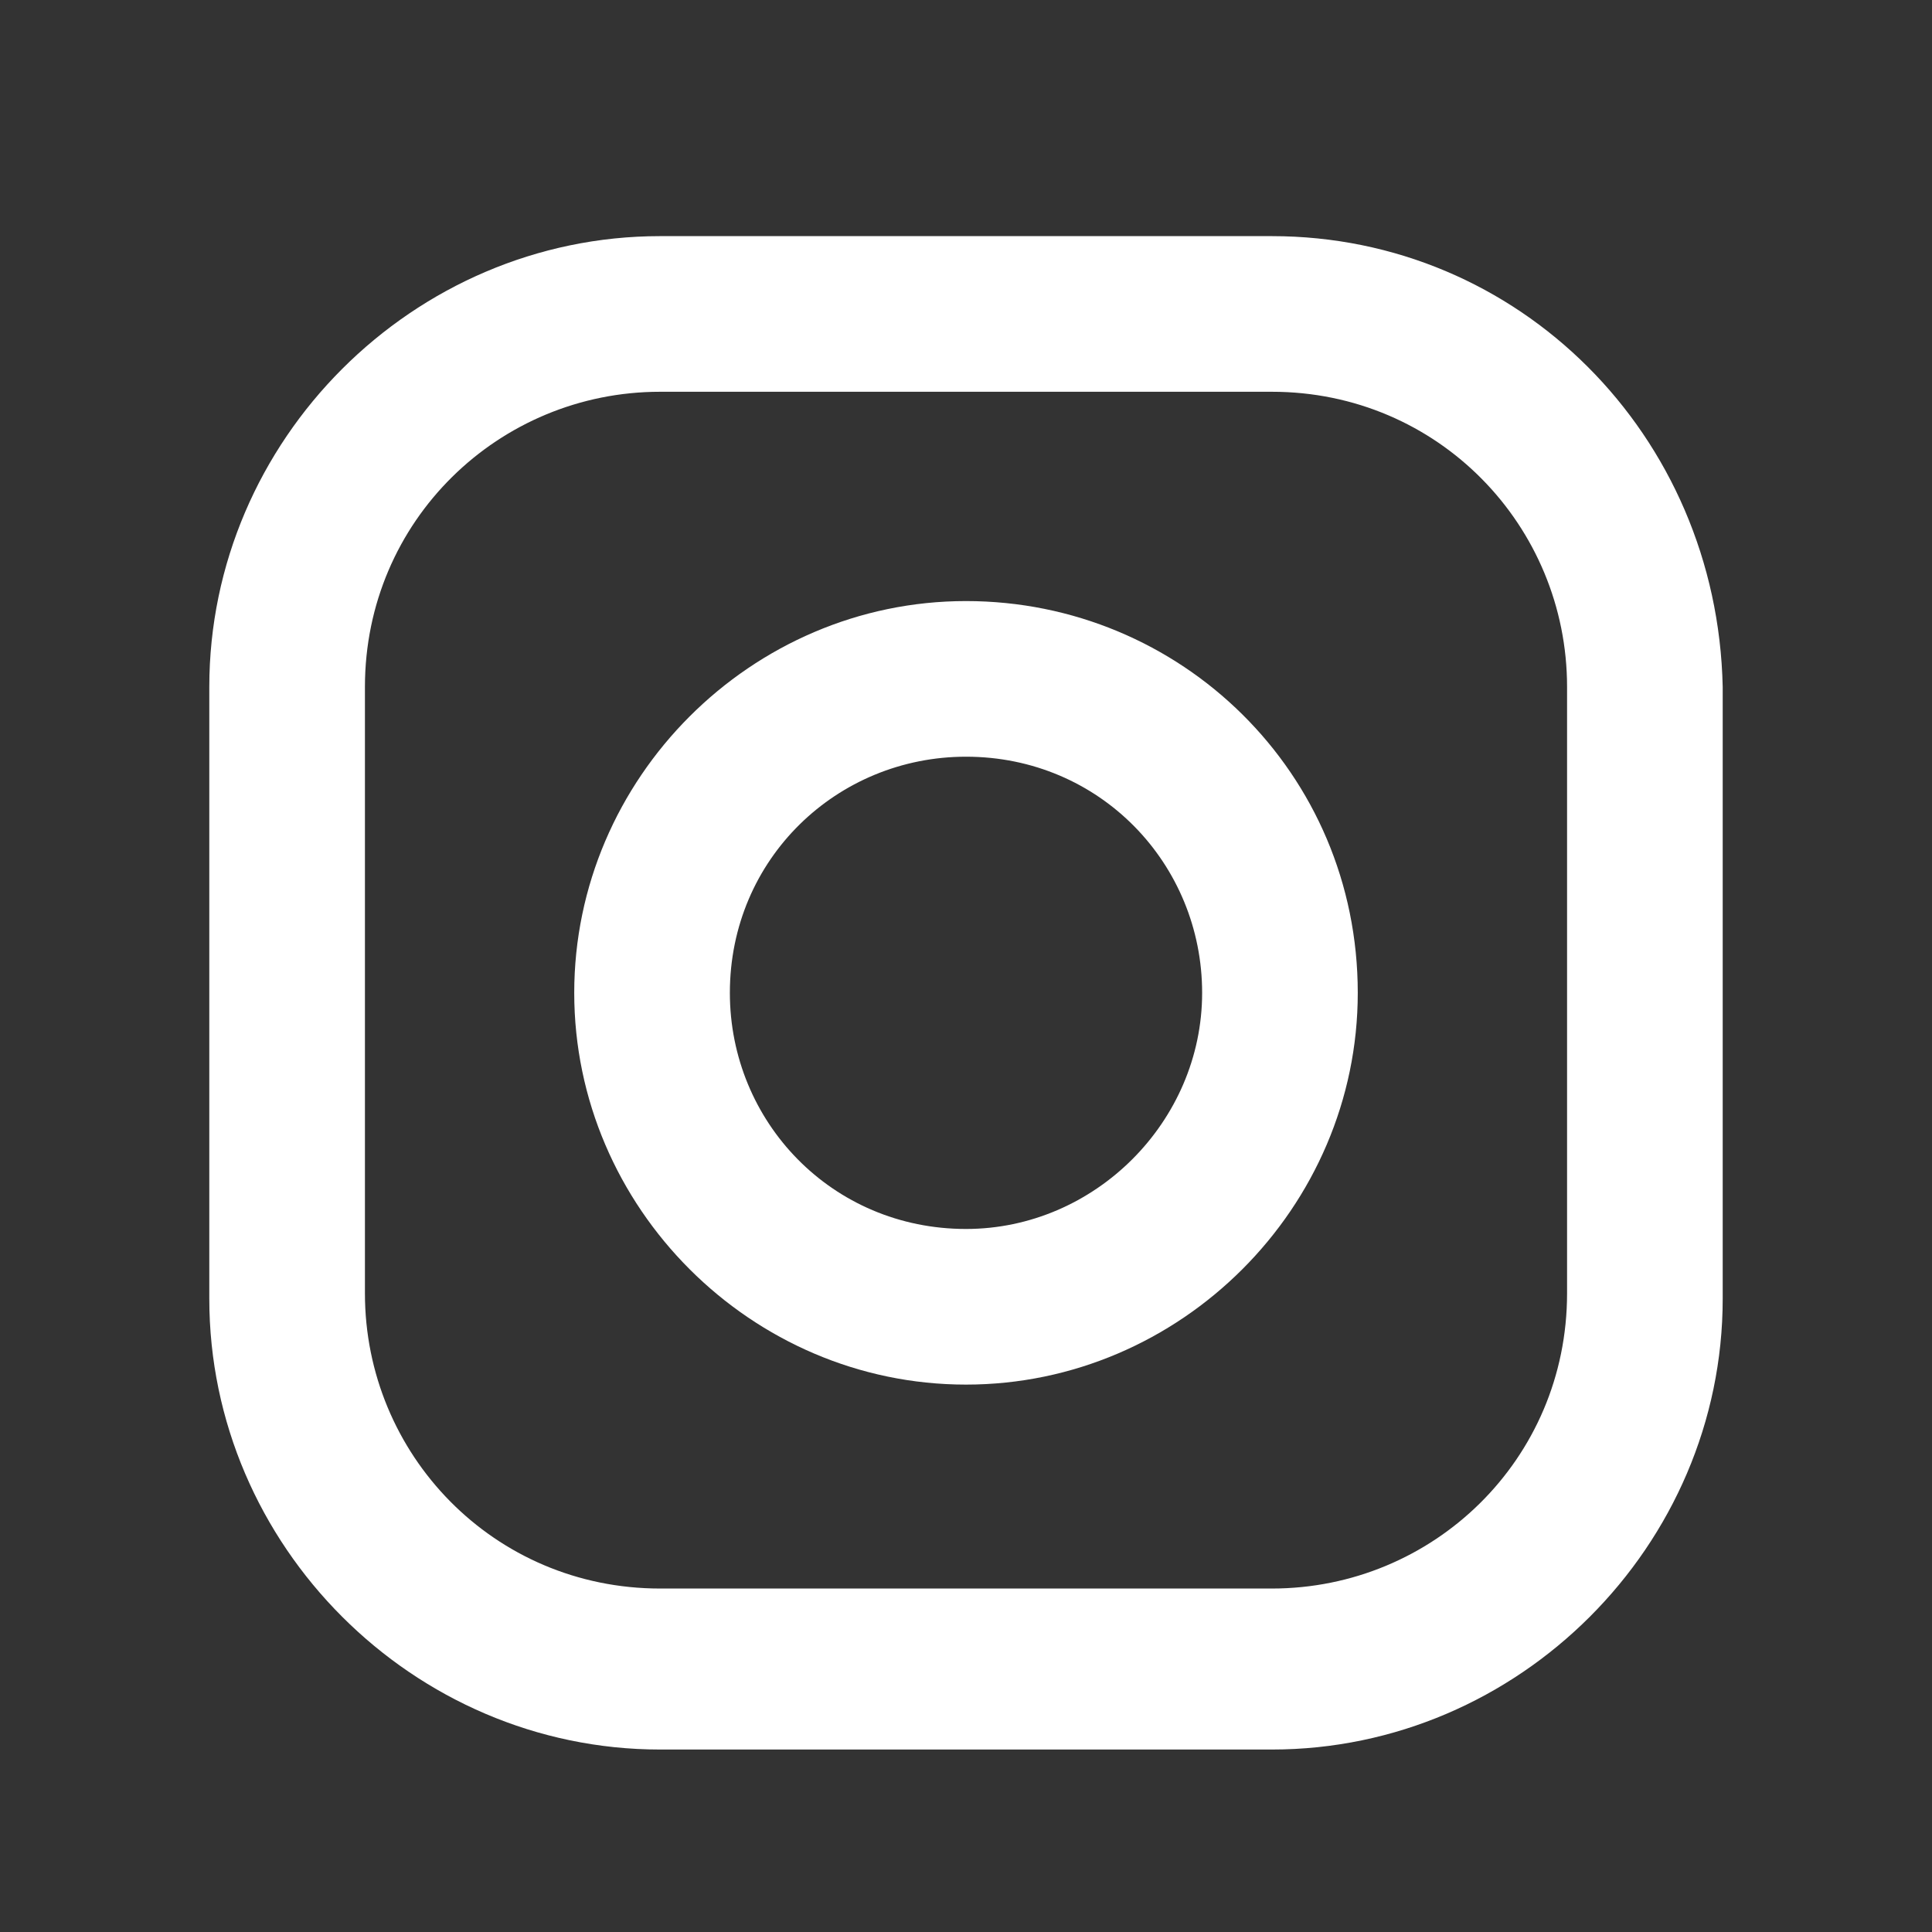 <svg xmlns="http://www.w3.org/2000/svg" xml:space="preserve" id="insta" x="0" y="0" version="1.1" viewBox="0 0 36 36"><rect x="0" y="0" width="36" height="36" fill="#333333" stroke="none"/><style>.st0{fill:#fff}</style><switch><g><path d="M23.7 4.4H12.3c-4.6 0-8.4 3.8-8.4 8.4v11.4c0 4.6 3.8 8.4 8.4 8.4h11.4c4.6 0 8.4-3.8 8.4-8.4V12.8c-.1-4.7-3.8-8.4-8.4-8.4zm5.5 19.7c0 3.1-2.5 5.5-5.5 5.5H12.3c-3.1 0-5.5-2.5-5.5-5.5V12.8c0-3.1 2.5-5.5 5.5-5.5h11.4c3.1 0 5.5 2.5 5.5 5.5v11.3zm0 0" class="st0"/><path d="M18 11.2c-4 0-7.3 3.3-7.3 7.3s3.3 7.3 7.3 7.3 7.3-3.3 7.3-7.3c0-4.1-3.3-7.3-7.3-7.3zm0 11.7c-2.5 0-4.4-2-4.4-4.4 0-2.5 2-4.4 4.4-4.4 2.5 0 4.4 2 4.4 4.4 0 2.4-2 4.4-4.4 4.4zm0 0" class="st0"/></g></switch></svg>